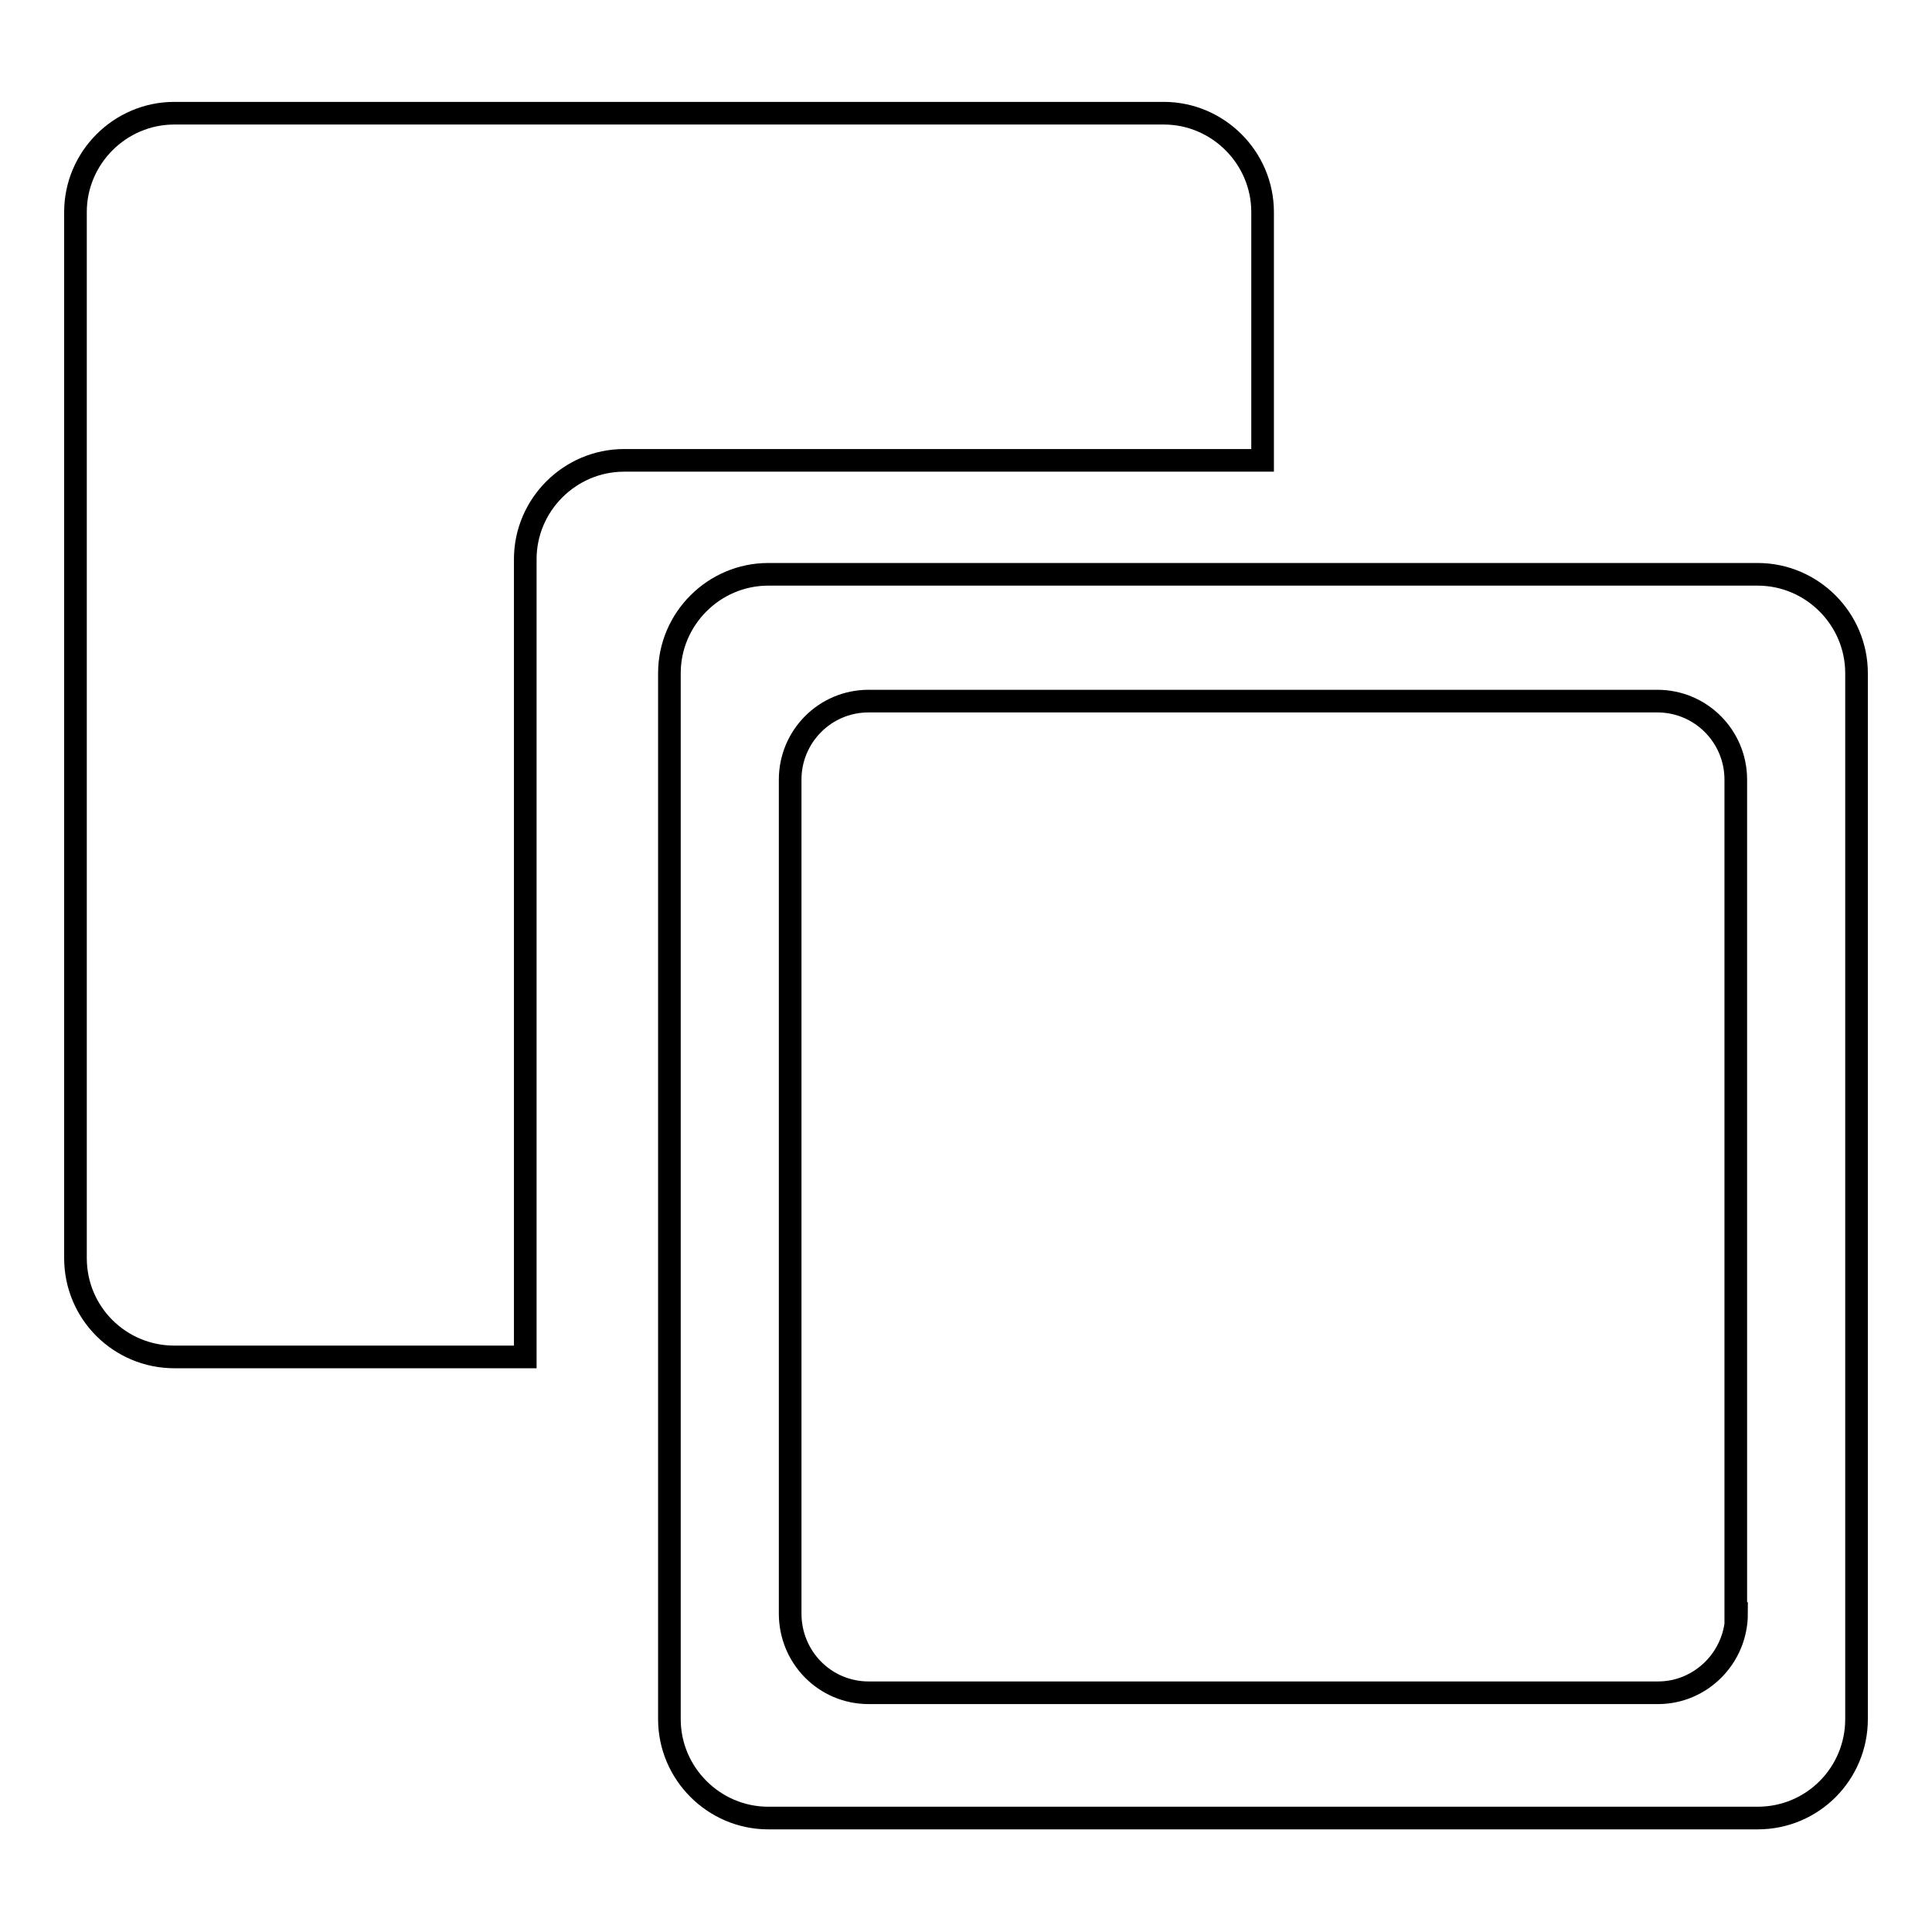 <?xml version="1.0" encoding="utf-8"?>
<!-- Svg Vector Icons : http://www.onlinewebfonts.com/icon -->
<!DOCTYPE svg PUBLIC "-//W3C//DTD SVG 1.1//EN" "http://www.w3.org/Graphics/SVG/1.1/DTD/svg11.dtd">
<svg version="1.1" xmlns="http://www.w3.org/2000/svg" xmlns:xlink="http://www.w3.org/1999/xlink" x="0px" y="0px" viewBox="0 0 256 256" enable-background="new 0 0 256 256" xml:space="preserve">
<g><g><g><path stroke-width="3" fill-opacity="0" stroke="#000000"  d="M167.3,28.1c0-7.2-5.9-13.1-13.1-13.1H23.1C15.9,15,10,20.9,10,28.1v138.6c0,7.3,5.9,13.1,13.1,13.1h46.5V74.1c0-7.2,5.9-13.1,13.1-13.1h84.6V28.1z"/><path stroke-width="3" fill-opacity="0" stroke="#000000"  d="M232.9,76.1H101.8c-7.2,0-13.1,5.9-13.1,13.1v138.6c0,7.2,5.9,13.1,13.1,13.1h131.1c7.3,0,13.1-5.9,13.1-13.1V89.2C246,82,240.1,76.1,232.9,76.1z M230.1,213.8c0,5.8-4.7,10.5-10.4,10.5H115.1c-5.8,0-10.4-4.7-10.4-10.5V103.3c0-5.7,4.6-10.4,10.4-10.4h104.5c5.8,0,10.4,4.7,10.4,10.4V213.8z"/><g></g><g></g><g></g><g></g><g></g><g></g><g></g><g></g><g></g><g></g><g></g><g></g><g></g><g></g><g></g></g><g></g><g></g><g></g><g></g><g></g><g></g><g></g><g></g><g></g><g></g><g></g><g></g><g></g><g></g><g></g></g></g>
</svg>